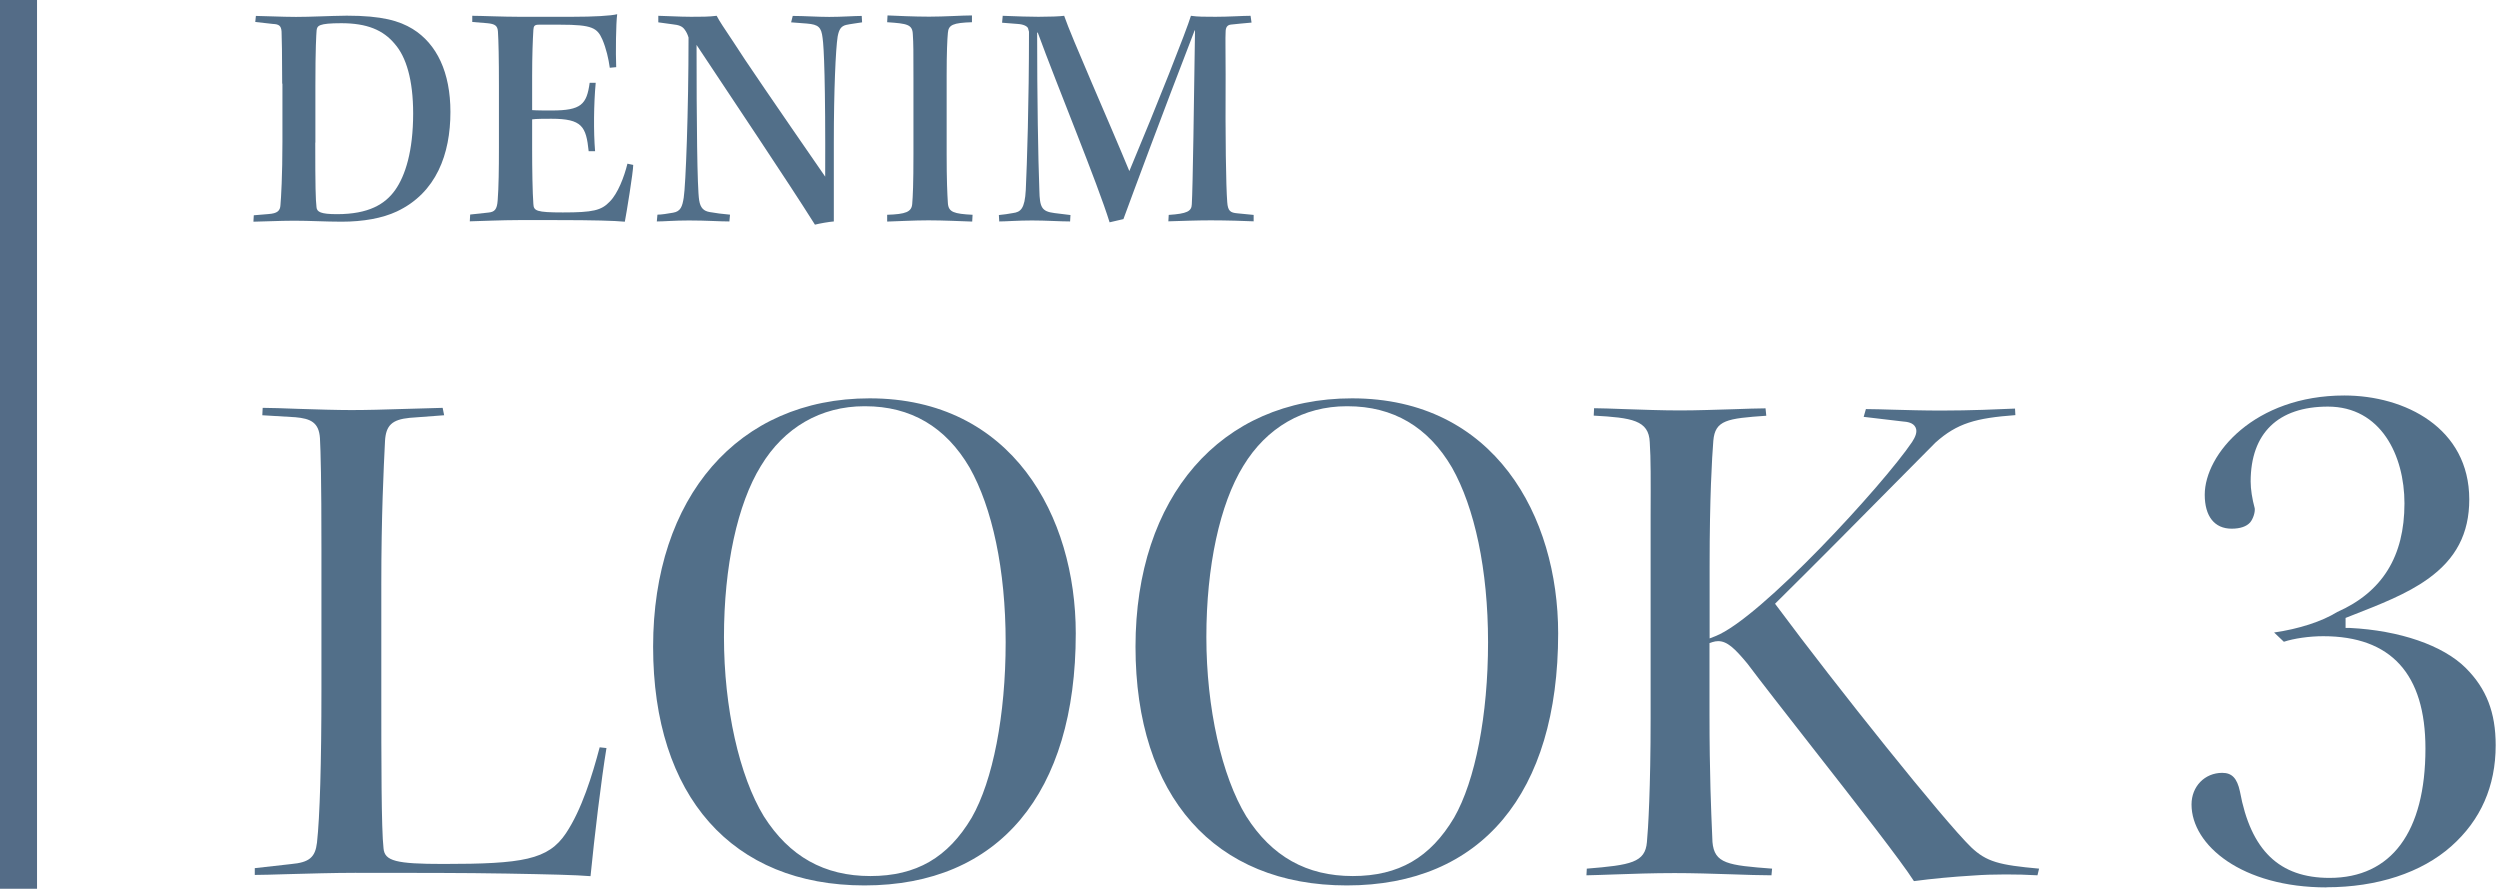 <?xml version="1.0" encoding="UTF-8"?>
<svg id="_レイヤー_2" data-name="レイヤー 2" xmlns="http://www.w3.org/2000/svg" viewBox="0 0 202.53 72.23">
  <defs>
    <style>
      .cls-1 {
        fill: #526f89;
        stroke-width: 0px;
      }

      .cls-2 {
        fill: none;
        stroke: #546c87;
        stroke-miterlimit: 10;
        stroke-width: 3px;
      }
    </style>
  </defs>
  <g id="txt">
    <g>
      <g>
        <path class="cls-1" d="M47.84,70.98c-1.18-.1-3.42-.15-6.77-.21-3.36-.06-7.71-.06-12.31-.06-1.59,0-3.81.06-5.59.11-1.03.03-1.94.06-2.53.06v-.55l2.94-.33c1.47-.13,1.96-.54,2.1-1.74.23-2.05.36-6.45.36-12.4v-11.4c0-5.7-.06-7.78-.12-8.96-.08-1.28-.76-1.59-1.99-1.7l-2.68-.16.03-.6c.69,0,1.71.04,2.82.08,1.52.05,3.24.1,4.36.1,1.25,0,2.67-.04,4.24-.09.99-.03,2.05-.06,3.16-.09l.12.6-2.8.21c-1.42.14-1.92.61-1.99,1.88-.11,2.25-.3,6-.3,11.66v8.46c0,5.81,0,11.3.18,12.88.09,1.02,1,1.26,4.84,1.26,6.42,0,8.5-.33,9.94-2.49,1.28-1.92,2.13-4.69,2.73-6.96l.55.06c-.43,2.62-.97,7.14-1.29,10.37Z"/>
        <path class="cls-1" d="M70.03,71.73c-10.72,0-17.12-7.23-17.12-19.34s6.88-20.12,17.54-20.12c11.55,0,16.7,9.56,16.7,19.04,0,12.98-6.24,20.42-17.12,20.42ZM70.03,32.91c-3.53,0-6.51,1.72-8.39,4.84-1.9,3.08-2.99,8.13-2.99,13.86s1.24,11.26,3.23,14.52c2.07,3.26,4.9,4.84,8.63,4.84s6.29-1.5,8.21-4.73c1.72-3,2.75-8.31,2.75-14.21s-1.09-10.91-2.92-14.15c-1.93-3.3-4.77-4.97-8.46-4.97h-.06Z"/>
        <path class="cls-1" d="M109.11,71.73c-10.72,0-17.12-7.23-17.12-19.34s6.88-20.12,17.54-20.12c11.55,0,16.7,9.56,16.7,19.04,0,12.98-6.24,20.42-17.12,20.42ZM109.11,32.91c-3.52,0-6.5,1.72-8.39,4.84-1.9,3.08-2.99,8.13-2.99,13.86s1.24,11.26,3.23,14.52c2.07,3.26,4.9,4.84,8.63,4.84s6.29-1.5,8.21-4.73c1.72-3,2.75-8.31,2.75-14.21s-1.09-10.91-2.92-14.15c-1.93-3.3-4.77-4.97-8.46-4.97h-.06Z"/>
        <path class="cls-1" d="M155.03,71.35c-.95-1.51-4.67-6.28-8.28-10.89-2.1-2.69-4.09-5.23-5.19-6.7-1.03-1.24-1.64-1.82-2.37-1.82-.15,0-.31.03-.47.08l-.23.08v5.71c0,4.97.14,8.03.21,9.68l.03.72c.15,1.75,1.24,1.89,4.83,2.16l-.05.54c-.92,0-2.04-.04-3.22-.08-1.55-.05-3.15-.1-4.63-.1-1.71,0-3.47.06-4.88.11-.87.03-1.65.06-2.26.07l.03-.54c3.58-.29,4.73-.5,4.87-2.15.1-.99.3-4.37.3-10.05v-12.42c0-1.55,0-2.87,0-4.01.01-2.85.02-4.57-.07-5.91-.07-1.79-1.45-1.99-4.54-2.16l.03-.6c.61,0,1.46.04,2.39.07,1.48.05,3.15.11,4.55.11s3-.06,4.4-.1c.97-.03,1.86-.07,2.55-.07l.06.6c-3.17.22-4.15.35-4.29,2.03-.11,1.4-.3,4.58-.3,10.11v5.9l.46-.18c3.65-1.42,13.64-12.31,15.94-15.73.23-.36.47-.81.28-1.19s-.65-.45-1.07-.48l-3.13-.37.18-.63c.67,0,1.4.03,2.2.05,1.14.03,2.43.07,3.9.07,2.38,0,4.62-.1,5.98-.16l.03.53c-3.21.24-4.71.65-6.47,2.22-.88.88-2.07,2.09-3.45,3.48-2.74,2.77-6.16,6.23-9.34,9.37l-.21.21.18.24c4.72,6.36,13.51,17.36,15.7,19.48,1.25,1.19,2.28,1.45,5.51,1.74l-.13.54c-.87-.05-1.73-.07-2.58-.07-.94,0-1.83.03-2.64.09-1.66.1-3.27.25-4.78.45Z"/>
        <path class="cls-1" d="M188.48,71.89c-6.85,0-10.94-3.41-10.94-6.72,0-1.46,1.07-2.56,2.49-2.56.78,0,1.2.43,1.43,1.5.88,4.78,3.19,7.01,7.26,7.01,5.01,0,7.77-3.72,7.77-10.48,0-6.04-2.79-9.1-8.28-9.1-1.14,0-2.36.18-3.19.45l-.79-.75c2.01-.29,3.87-.89,5.11-1.66,3.66-1.62,5.45-4.51,5.45-8.8,0-3.9-1.92-7.84-6.2-7.84-4.04,0-6.26,2.16-6.26,6.07,0,.62.12,1.4.33,2.17.04.31-.12.84-.37,1.14-.29.33-.8.51-1.5.51-1.39,0-2.18-1-2.18-2.75,0-3.29,4.03-8.04,11.31-8.04,4.91,0,10.12,2.63,10.12,8.42,0,2.77-1.08,4.83-3.38,6.46-1.68,1.2-3.78,2.02-6.21,2.97l-.43.17v.81h.33c4.05.2,7.57,1.41,9.41,3.25,1.67,1.67,2.42,3.6,2.42,6.25,0,3.32-1.21,6.07-3.6,8.19-2.41,2.14-6,3.32-10.11,3.32Z"/>
      </g>
      <g>
        <path class="cls-1" d="M22.86,6.77c0-2.37-.03-3.61-.05-4.21-.03-.47-.21-.6-.7-.62l-1.43-.16.05-.49c.57,0,2.13.08,3.25.08,1.22,0,2.57-.08,4.11-.1,2.86,0,4.26.42,5.33,1.07,1.98,1.22,3.07,3.54,3.07,6.73,0,3.41-1.14,6.55-4.34,8.06-1.17.55-2.73.83-4.47.83-1.3,0-2.57-.08-3.85-.08-1.14,0-2.81.08-3.3.08l.03-.52,1.2-.1c.7-.05.94-.26.96-.73.05-.55.16-2.39.16-5.12v-4.71ZM25.54,11.55c0,3.61.03,4.6.1,5.23.03.39.34.57,1.66.57,2.57,0,3.9-.81,4.71-1.95.83-1.17,1.46-3.17,1.46-6.21,0-2.73-.57-4.58-1.48-5.62-.94-1.14-2.26-1.69-4.34-1.69-1.85,0-1.95.21-2,.57-.03.39-.1,1.43-.1,4.52v4.58Z"/>
        <path class="cls-1" d="M38.27,1.28c.68,0,2.5.08,3.77.08h4.32c1.74,0,3.15-.08,3.64-.21-.1.73-.13,3.12-.08,4.29l-.52.05c-.1-.73-.29-1.56-.6-2.29-.42-.94-.81-1.2-3.41-1.2h-1.74c-.34,0-.42.1-.44.42-.05.81-.1,2.11-.1,3.72v2.78c.31.03,1.22.03,1.59.03,2.39,0,2.83-.49,3.07-2.24h.49c-.16,1.72-.18,3.98-.05,5.54h-.52c-.21-2-.52-2.63-3.02-2.63-.44,0-1.27,0-1.56.05v2.39c0,1.61.03,3.54.1,4.47.03.55.23.68,2.39.68,2.44,0,3.12-.16,3.8-.88.65-.65,1.17-2,1.43-3.07l.47.1c0,.57-.55,3.93-.68,4.6-.86-.08-2.5-.13-5.59-.13h-3.02c-1.3,0-3.12.08-3.95.1l.03-.55,1.48-.16c.49-.05.7-.23.75-1.01.08-1.04.1-2.52.1-4.24v-5.07c0-2.16-.03-3.56-.08-4.34-.03-.47-.23-.62-.86-.68l-1.22-.1v-.52Z"/>
        <path class="cls-1" d="M53.33,1.28c.44,0,1.72.08,2.65.08.86,0,1.43,0,2.08-.08.21.42.6.99,1.38,2.16.75,1.2,3.51,5.23,7.41,10.87.03-7.64-.1-10.5-.21-11.23-.1-.88-.34-1.09-1.25-1.17l-1.3-.1.13-.52c.91,0,2.03.08,2.96.08.99,0,2.05-.08,2.63-.08l.03.52c-.49.08-.94.13-1.3.21-.39.1-.57.34-.68.94-.16,1.01-.31,4.39-.31,8.53v6.45c-.39.03-1.14.16-1.53.26-2.29-3.64-6.55-9.96-9.59-14.56,0,6.14.05,11.6.21,12.58.1.65.39.88.86.96.42.08,1.07.16,1.64.21l-.05.55c-.81,0-1.87-.08-3.28-.08-1.2,0-2,.08-2.6.08l.05-.55c.31,0,.83-.08,1.27-.16.62-.1.75-.52.86-1.22.16-.99.39-7.02.39-12.97-.08-.26-.16-.44-.34-.68-.18-.23-.44-.34-.94-.39l-1.17-.16v-.52Z"/>
        <path class="cls-1" d="M74,6.27c0-2.03,0-2.76-.05-3.48-.03-.81-.44-.88-2.08-.99l.03-.55c.7.03,2.16.1,3.38.1s2.68-.1,3.46-.1v.55c-1.53.05-1.9.21-1.95.86-.05.52-.1,1.56-.1,3.48v6.32c0,2.16.05,3.22.1,4,.05.73.49.86,2,.94l-.03.55c-.88-.03-2.39-.1-3.54-.1s-2.63.08-3.35.1v-.55c1.51-.05,1.98-.23,2.03-.88.05-.6.1-1.59.1-4.03v-6.21Z"/>
        <path class="cls-1" d="M81.22,1.28c1.25.05,2.24.08,2.91.08.91,0,1.72-.03,2.08-.08.57,1.69,3.61,8.53,5.28,12.58,2.29-5.46,4.63-11.39,4.99-12.58.55.08,1.09.08,2,.08,1.07,0,2.18-.08,2.83-.08l.08.55c-.47.03-1.3.13-1.66.16-.31.03-.44.23-.44.6-.03.47,0,1.59,0,3.46-.03,5.15.03,9.02.13,10.32.05.73.26.86.81.91l1.33.13v.52c-.57-.03-2.26-.08-3.48-.08-1.09,0-2.44.05-3.43.08l.03-.52c1.48-.1,1.85-.29,1.87-.86.08-1.3.18-8.45.26-14.09h-.03c-2.73,7.07-4.89,12.9-5.77,15.29l-1.12.26c-.99-3.2-4.21-10.97-5.82-15.37h-.05c0,5.3.08,10.14.18,12.77.03,1.38.18,1.72,1.22,1.85l1.3.16-.03.52c-.78,0-1.98-.08-3.09-.08s-2.13.08-2.65.08l-.03-.52c.42-.05.75-.08,1.14-.16.62-.08.96-.34,1.04-1.87.1-2.16.26-6.99.26-12.82l-.08-.29c-.08-.16-.36-.31-.83-.34l-1.27-.1.05-.55Z"/>
      </g>
      <line class="cls-2" x1="1.5" x2="1.5" y2="72"/>
    </g>
  </g>
</svg>